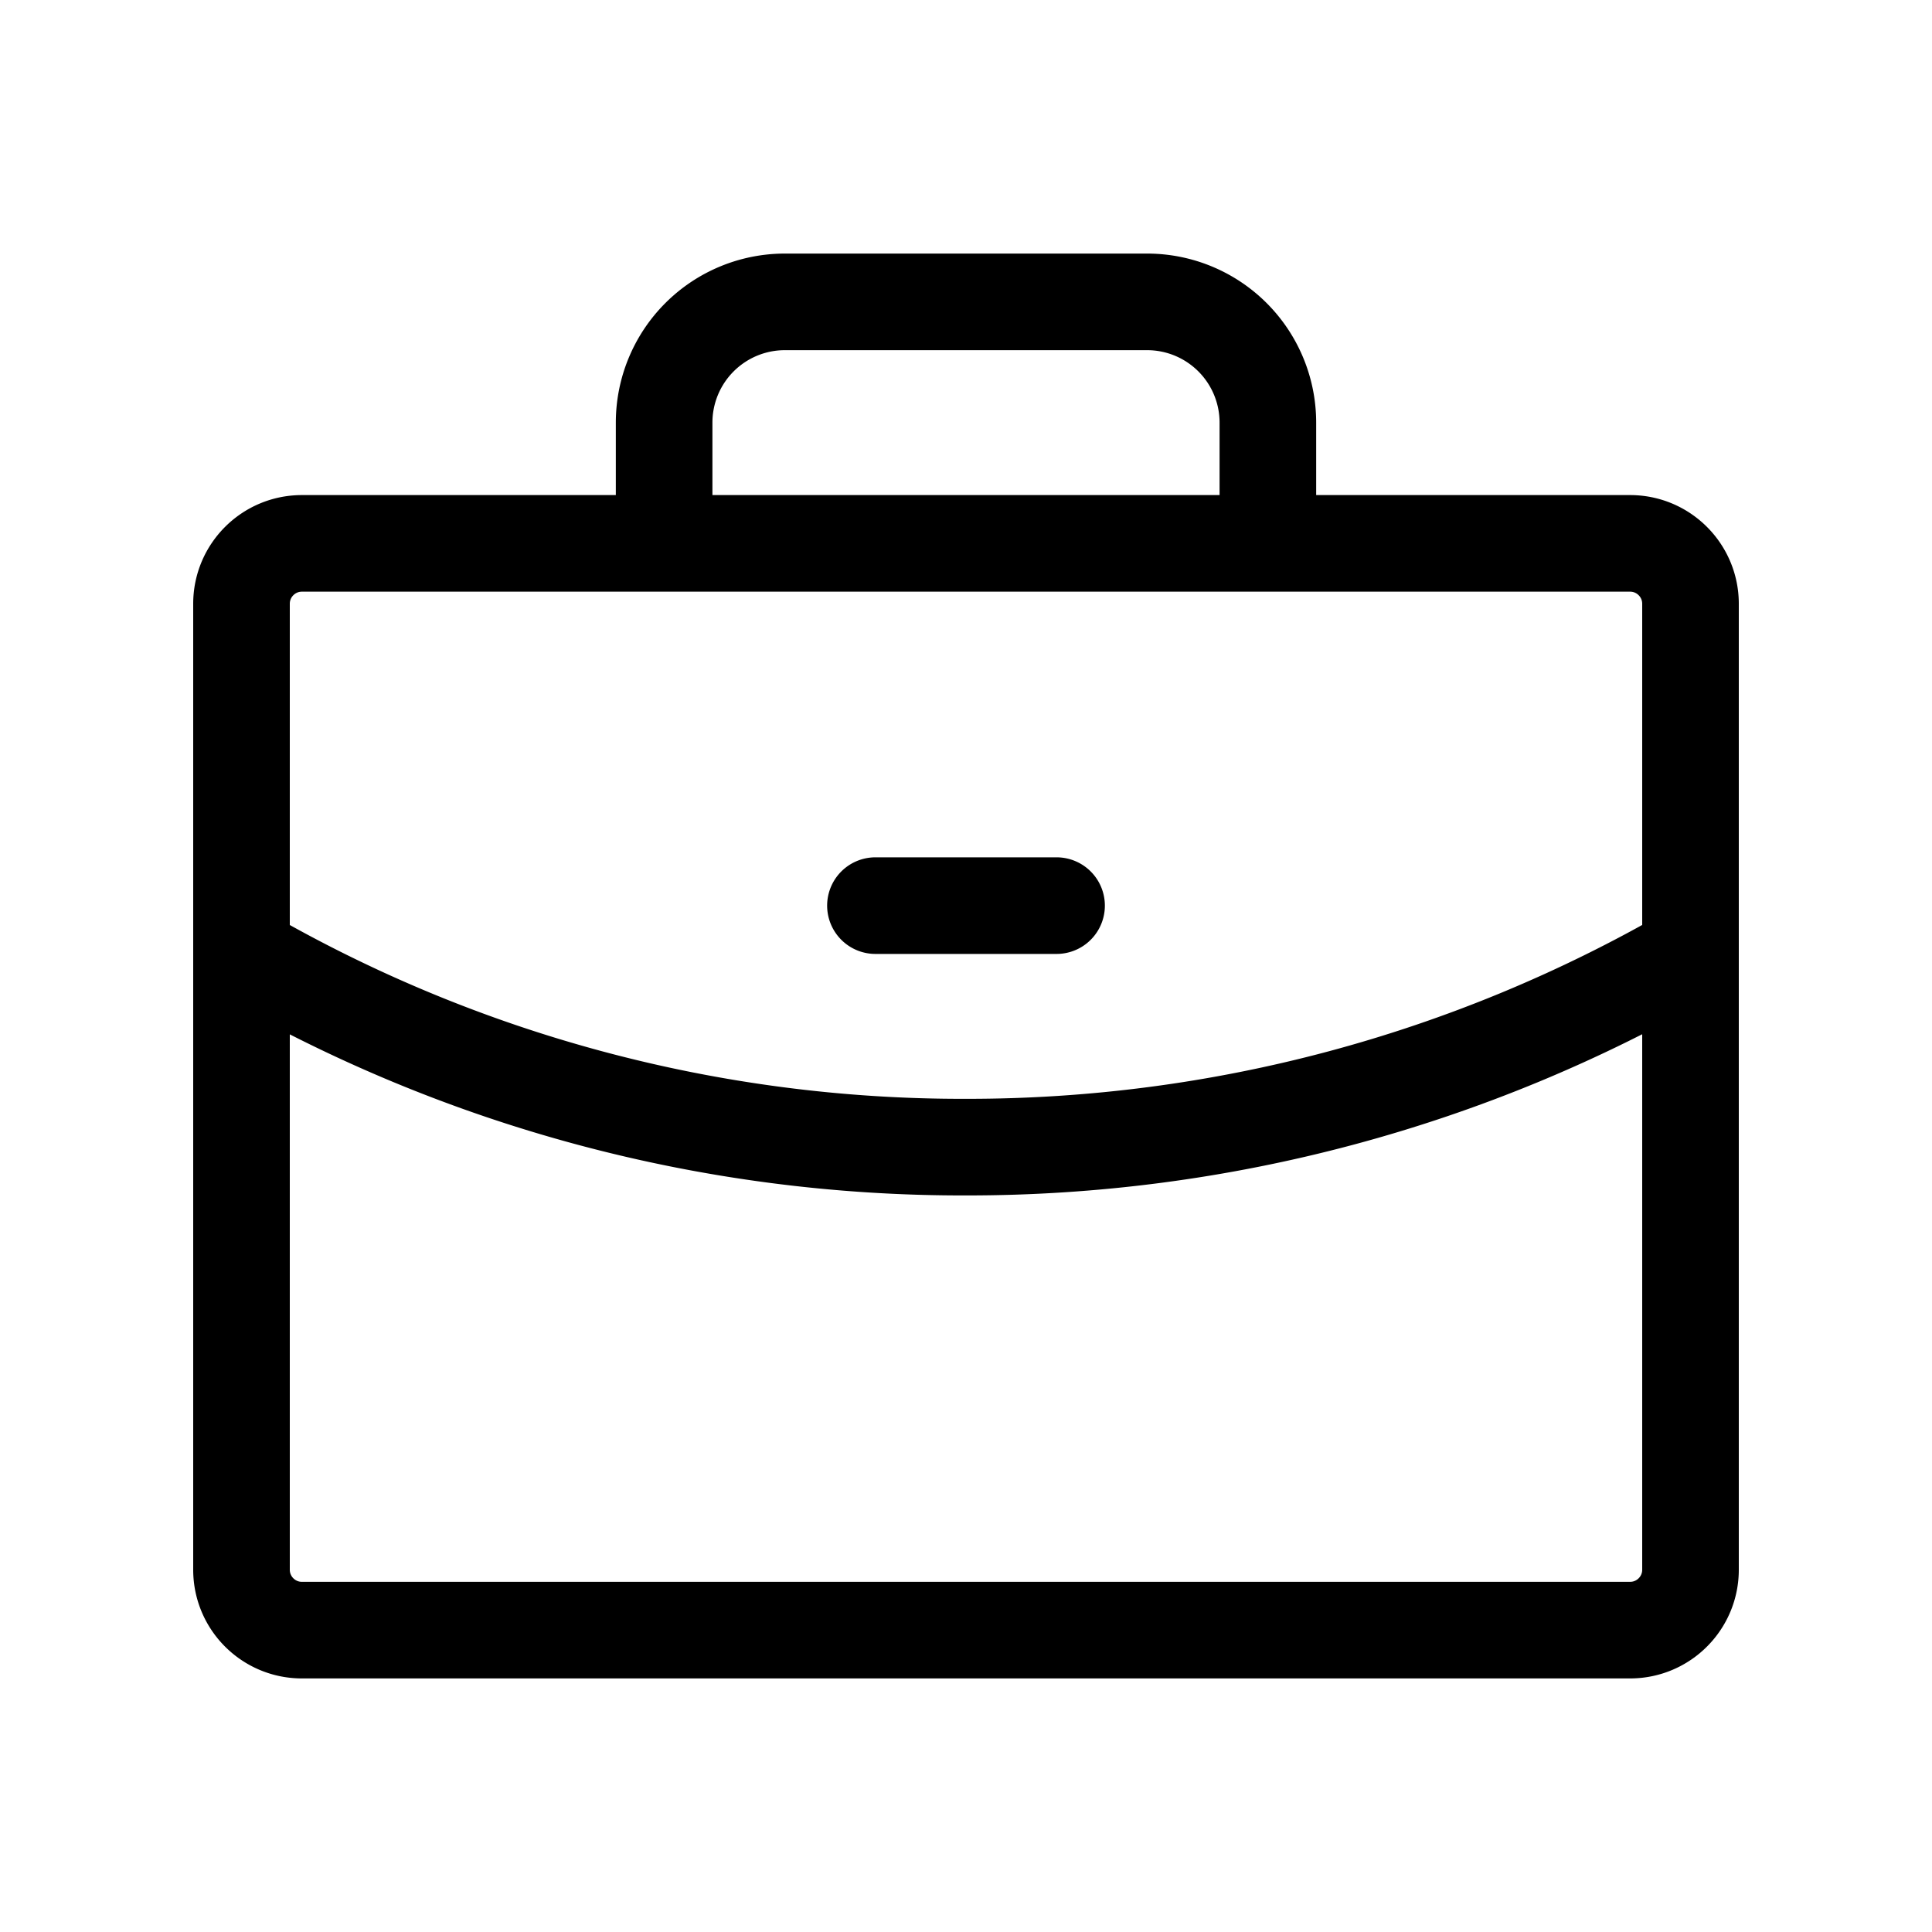 <svg width="40" height="40" fill="none" xmlns="http://www.w3.org/2000/svg"><path d="M33.75 11.25H6.25c-.69 0-1.25.56-1.25 1.25v20c0 .69.56 1.25 1.25 1.25h27.5c.69 0 1.25-.56 1.25-1.25v-20c0-.69-.56-1.25-1.25-1.25Zm-7.5 0v-2.5a2.5 2.5 0 0 0-2.5-2.5h-7.5a2.5 2.5 0 0 0-2.5 2.5v2.5" stroke="#000" stroke-width="2" stroke-linecap="round" stroke-linejoin="round"/><path d="M35 19.734a29.89 29.89 0 0 1-15 4.016 29.735 29.735 0 0 1-15-4.016m13.125-.984h3.75" stroke="#000" stroke-width="2" stroke-linecap="round" stroke-linejoin="round"/></svg>